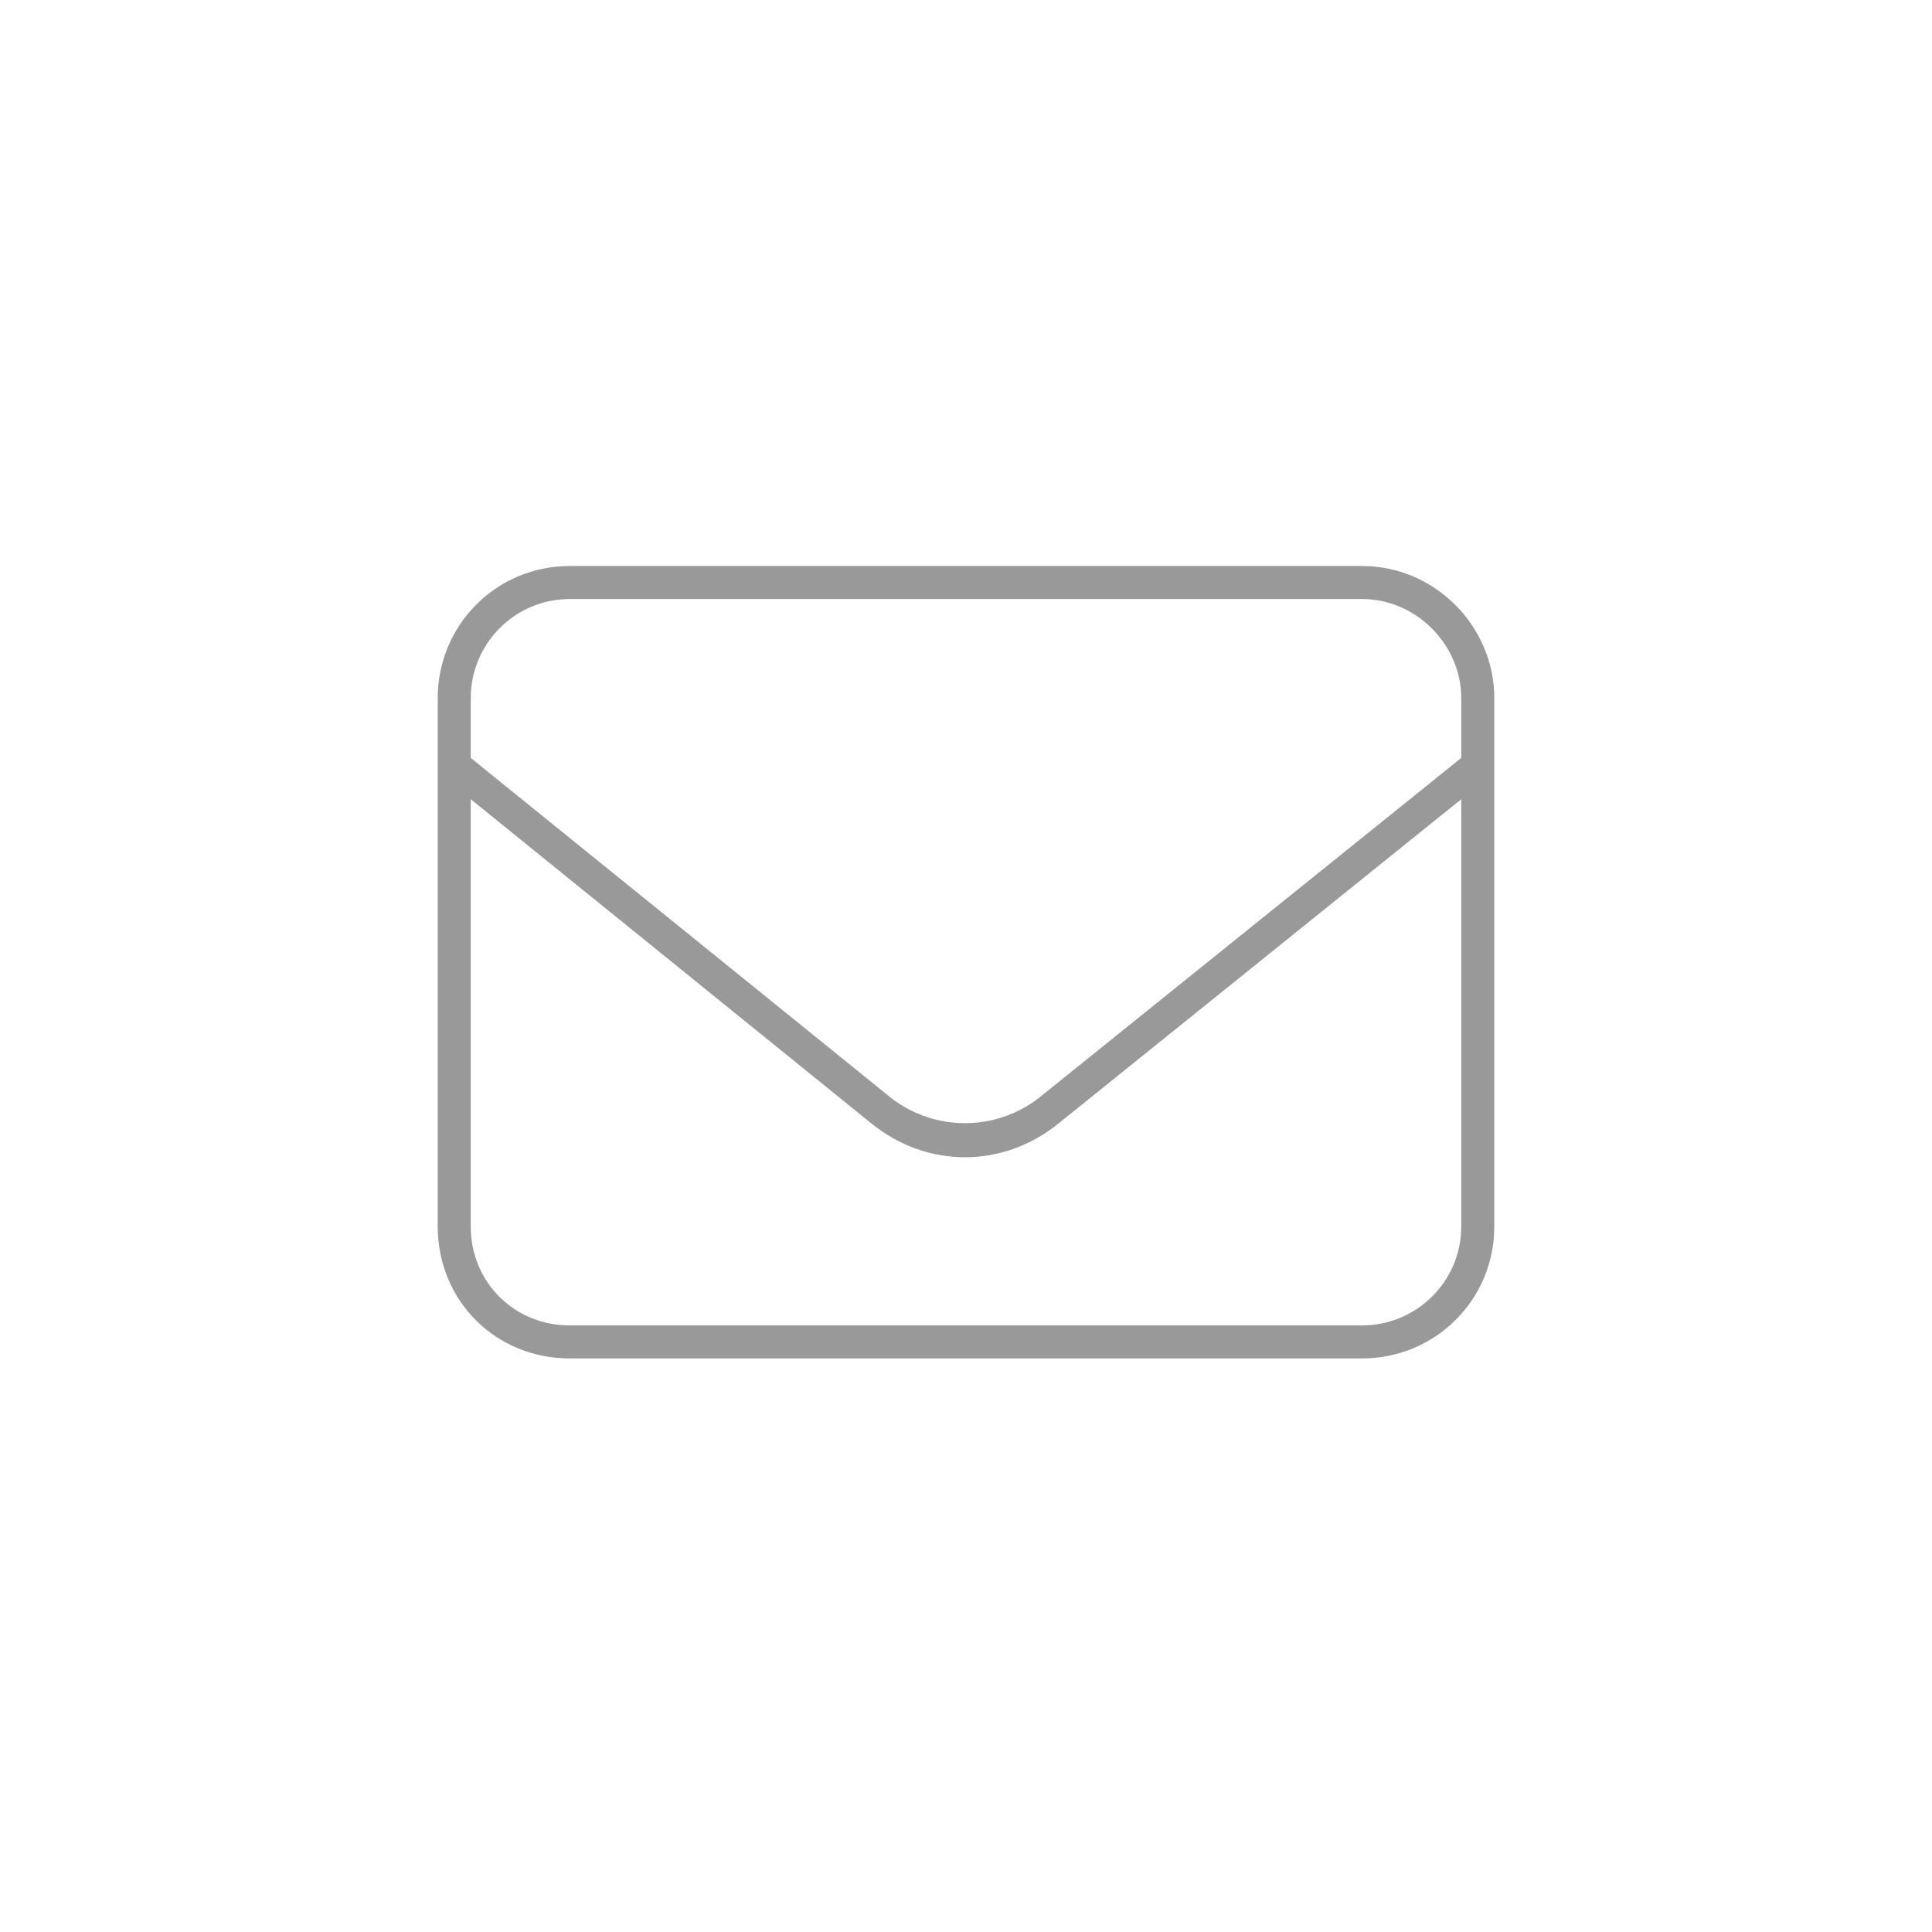 <svg width="64" height="64" viewBox="0 0 64 64" fill="none" xmlns="http://www.w3.org/2000/svg">
<path d="M18.875 19.844C17.029 19.844 15.594 21.348 15.594 23.125V25.107L29.539 36.387C30.975 37.48 32.957 37.48 34.393 36.387L48.406 25.107V23.125C48.406 21.348 46.902 19.844 45.125 19.844H18.875ZM15.594 26.475V40.625C15.594 42.471 17.029 43.906 18.875 43.906H45.125C46.902 43.906 48.406 42.471 48.406 40.625V26.475L35.076 37.207C33.23 38.711 30.701 38.711 28.855 37.207L15.594 26.475ZM14.5 23.125C14.5 20.732 16.414 18.75 18.875 18.75H45.125C47.518 18.75 49.5 20.732 49.5 23.125V40.625C49.5 43.086 47.518 45 45.125 45H18.875C16.414 45 14.5 43.086 14.5 40.625V23.125Z" fill="#999999"/>
</svg>
